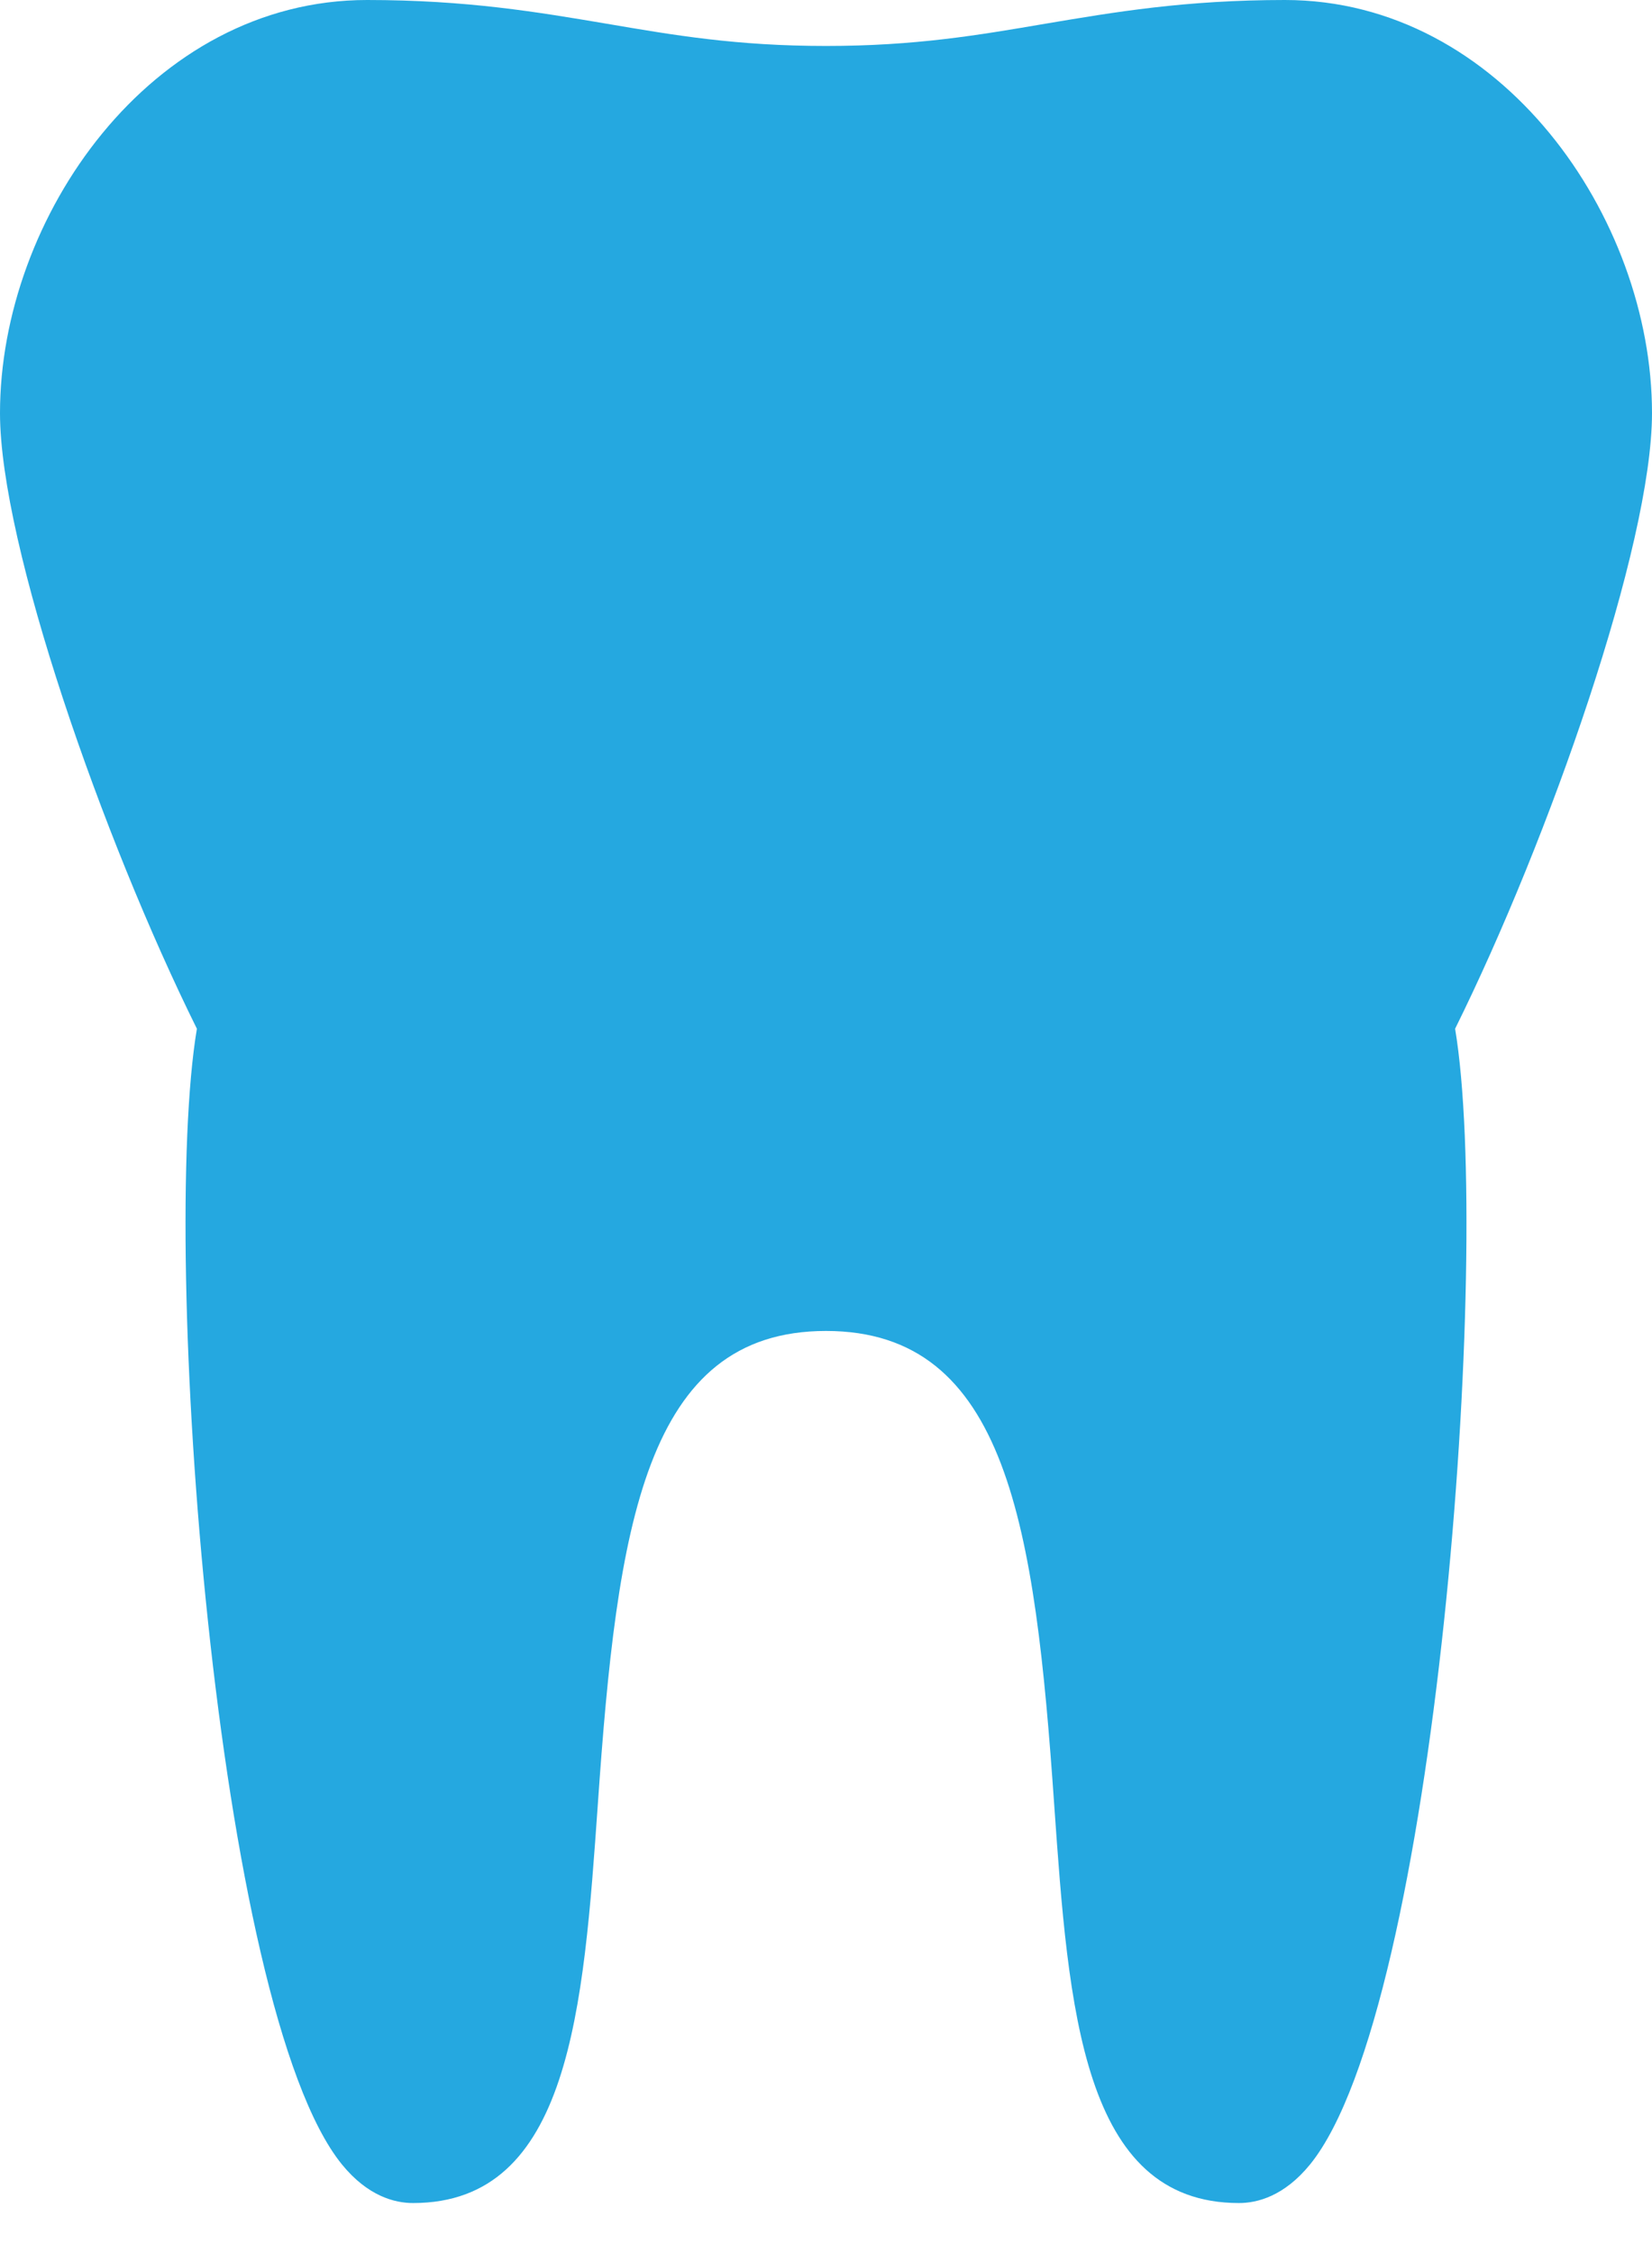 <svg width="11" height="15" viewBox="0 0 11 15" fill="none" xmlns="http://www.w3.org/2000/svg">
<path d="M11 2.75C11 1.449 9.996 0 8.556 0C7.89 0 7.418 0.081 6.96 0.158C6.515 0.234 6.095 0.306 5.5 0.306C4.905 0.306 4.485 0.234 4.04 0.158C3.583 0.081 3.11 0 2.444 0C1.004 0 0 1.449 0 2.75C0 3.629 0.684 5.583 1.311 6.849C1.063 8.336 1.435 13.37 2.276 14.409C2.449 14.622 2.629 14.667 2.75 14.667C3.795 14.667 3.885 13.375 3.981 12.008C4.109 10.165 4.293 8.861 5.5 8.861C6.707 8.861 6.891 10.165 7.019 12.008C7.115 13.375 7.205 14.667 8.25 14.667C8.371 14.667 8.551 14.622 8.724 14.409C9.565 13.37 9.937 8.336 9.689 6.849C10.316 5.583 11 3.629 11 2.75Z" fill="#25A8E0"/>
</svg>
